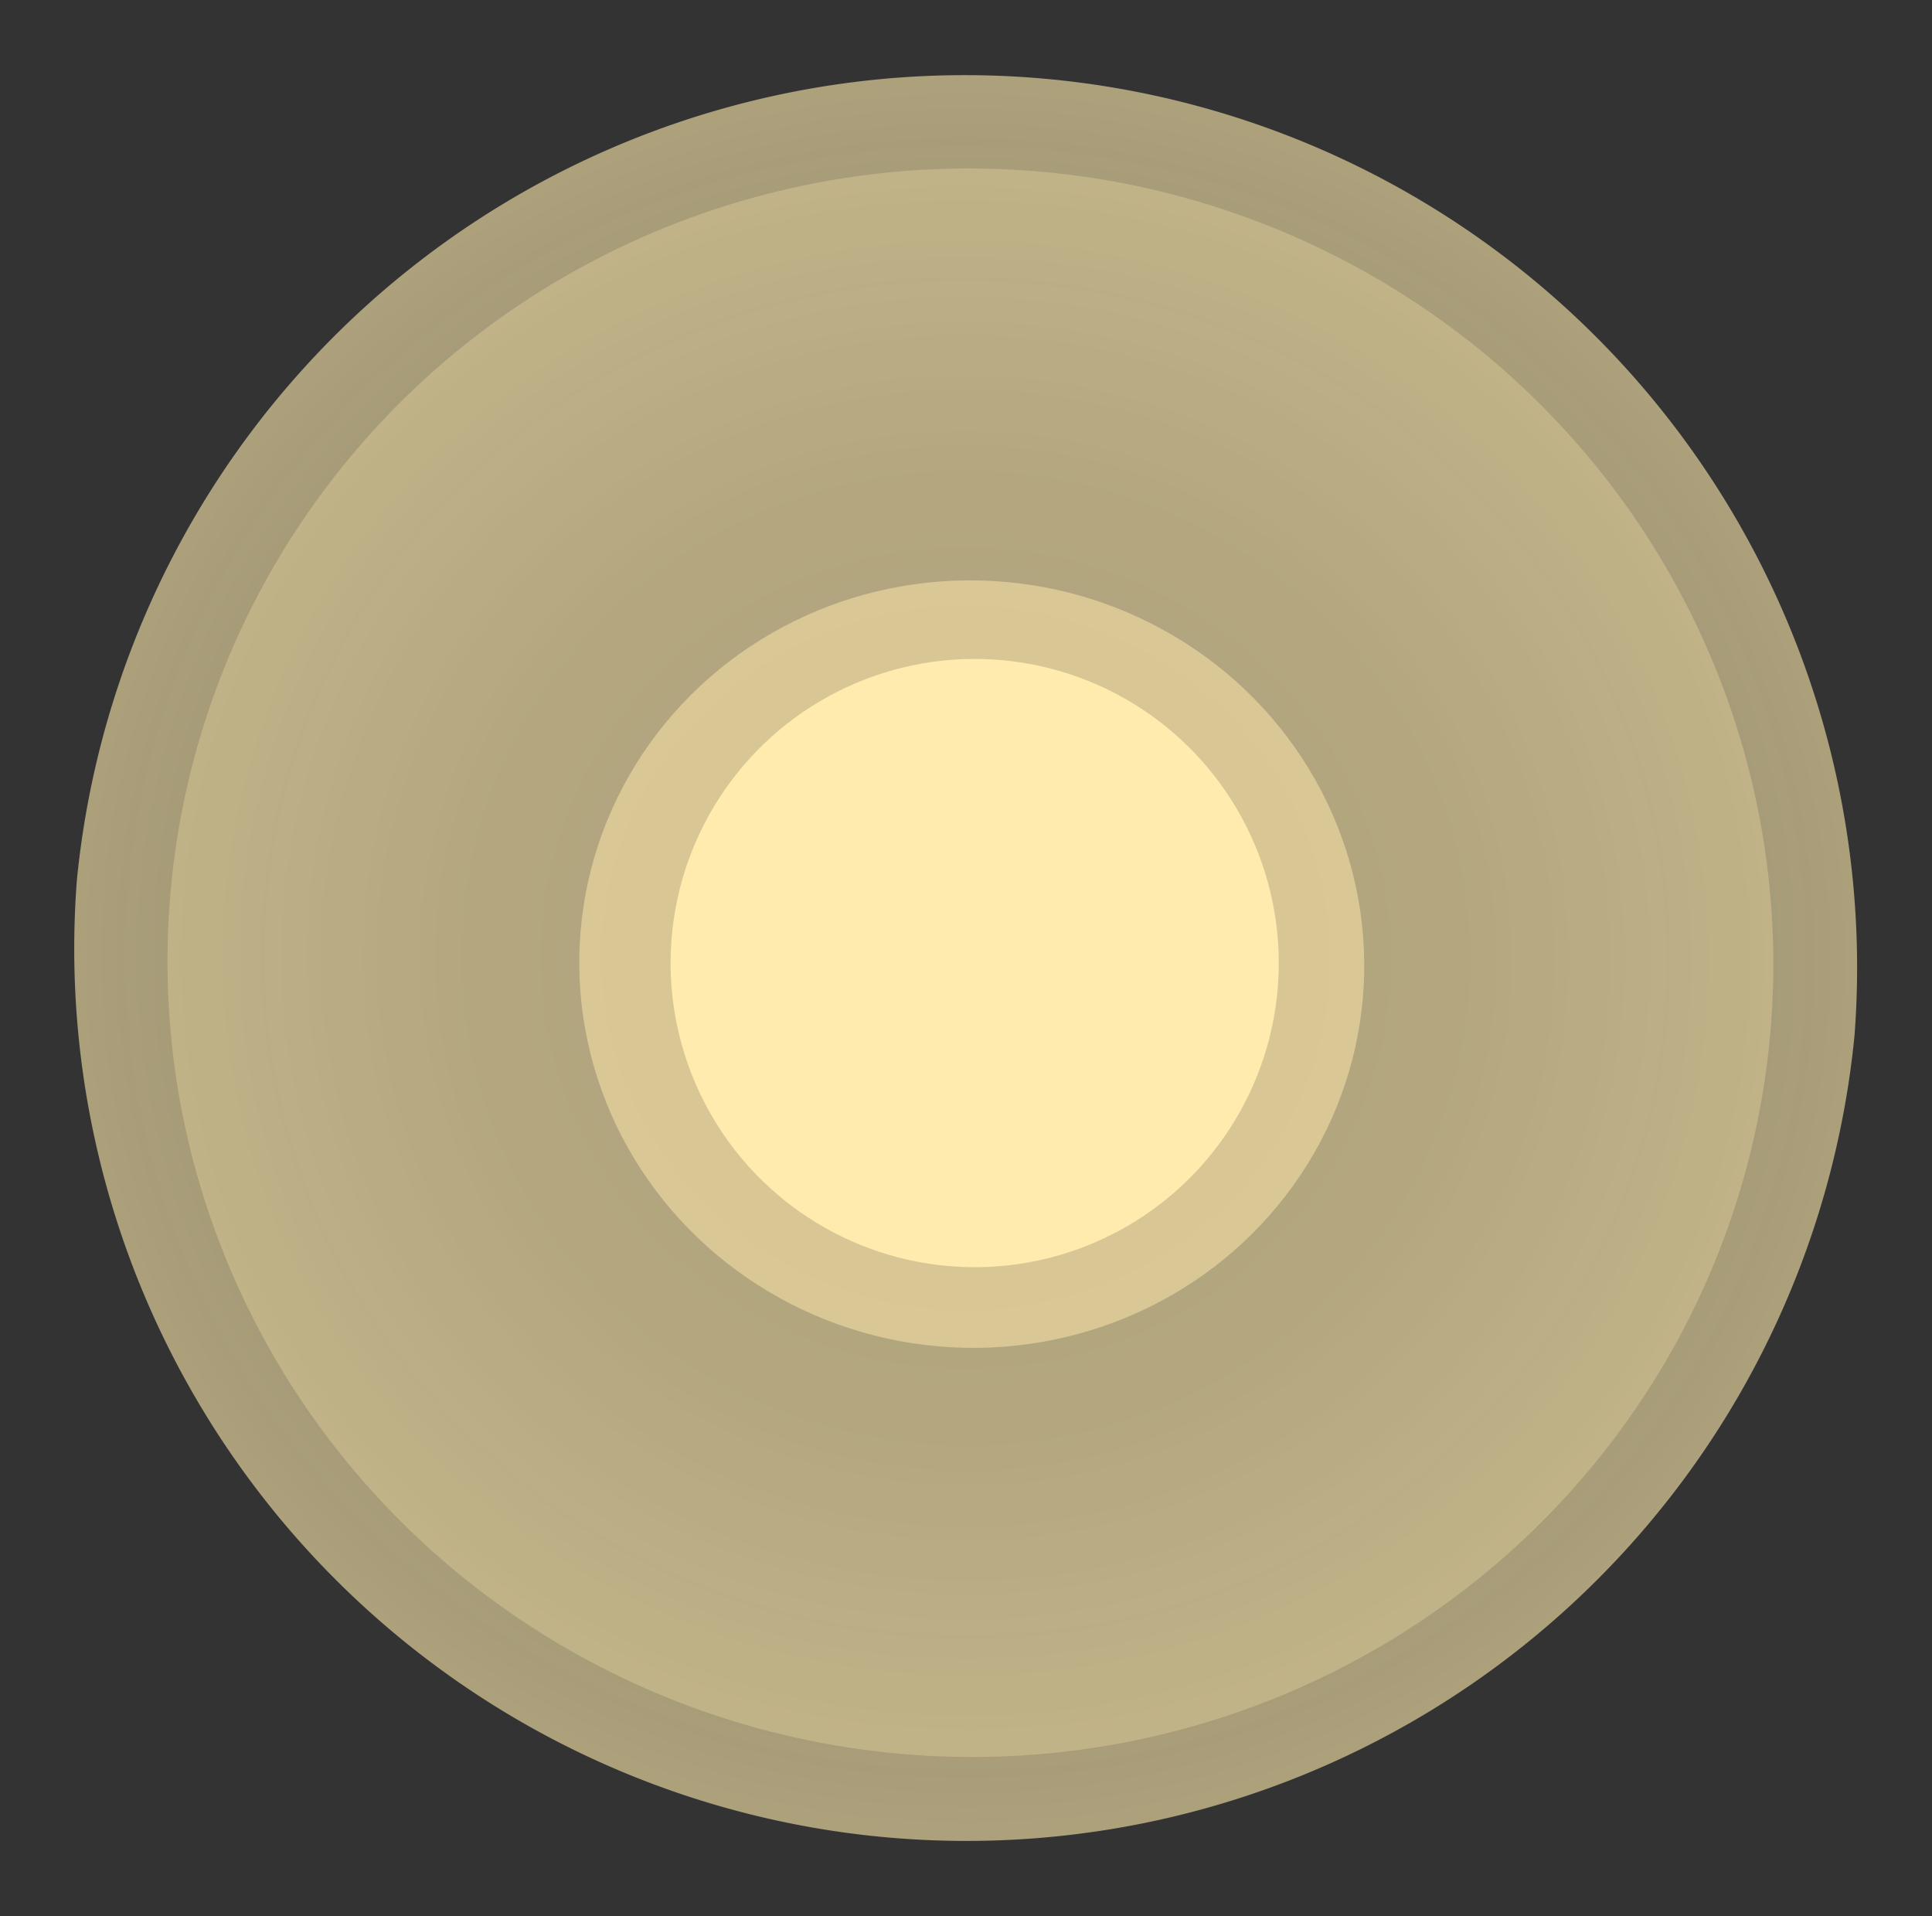 <svg xmlns="http://www.w3.org/2000/svg" xmlns:xlink="http://www.w3.org/1999/xlink" width="95.279" height="94.479" viewBox="0 0 95.279 94.479">
  <rect x="0" y="0" width="95.279" height="94.479" fill="#333333" stroke="none"/>
  <defs>
    <radialGradient id="radial-gradient" cx="0.5" cy="0.5" r="0.5" gradientUnits="objectBoundingBox">
      <stop offset="0" stop-color="#ffebad" stop-opacity="0.58"/>
      <stop offset="0.588" stop-color="#ffebad" stop-opacity="0.702"/>
      <stop offset="1" stop-color="#ffebad" stop-opacity="0.851"/>
    </radialGradient>
  </defs>
  <g id="Group_1210" data-name="Group 1210" transform="matrix(0.087, -0.996, 0.996, 0.087, -0.054, 86.637)">
    <path id="Path_1970" data-name="Path 1970" d="M43.569,0a44.012,44.012,0,0,1,0,88.019A44.012,44.012,0,0,1,43.569,0Z" transform="translate(-0.165 0.068)" opacity="0.7" fill="url(#radial-gradient)"/>
    <ellipse id="Ellipse_2" data-name="Ellipse 2" cx="39.169" cy="39.609" rx="39.169" ry="39.609" transform="translate(4.025 4.721)" fill="rgba(255,235,173,0.5)" opacity="0.58"/>
    <ellipse id="Ellipse_3" data-name="Ellipse 3" cx="18.924" cy="19.364" rx="18.924" ry="19.364" transform="translate(24.208 25.039)" fill="rgba(255,235,173,0.5)"/>
    <ellipse id="Ellipse_4" data-name="Ellipse 4" cx="15" cy="15" rx="15" ry="15" transform="translate(28.196 29.542)" fill="#ffebad"/>
  </g>
</svg>
